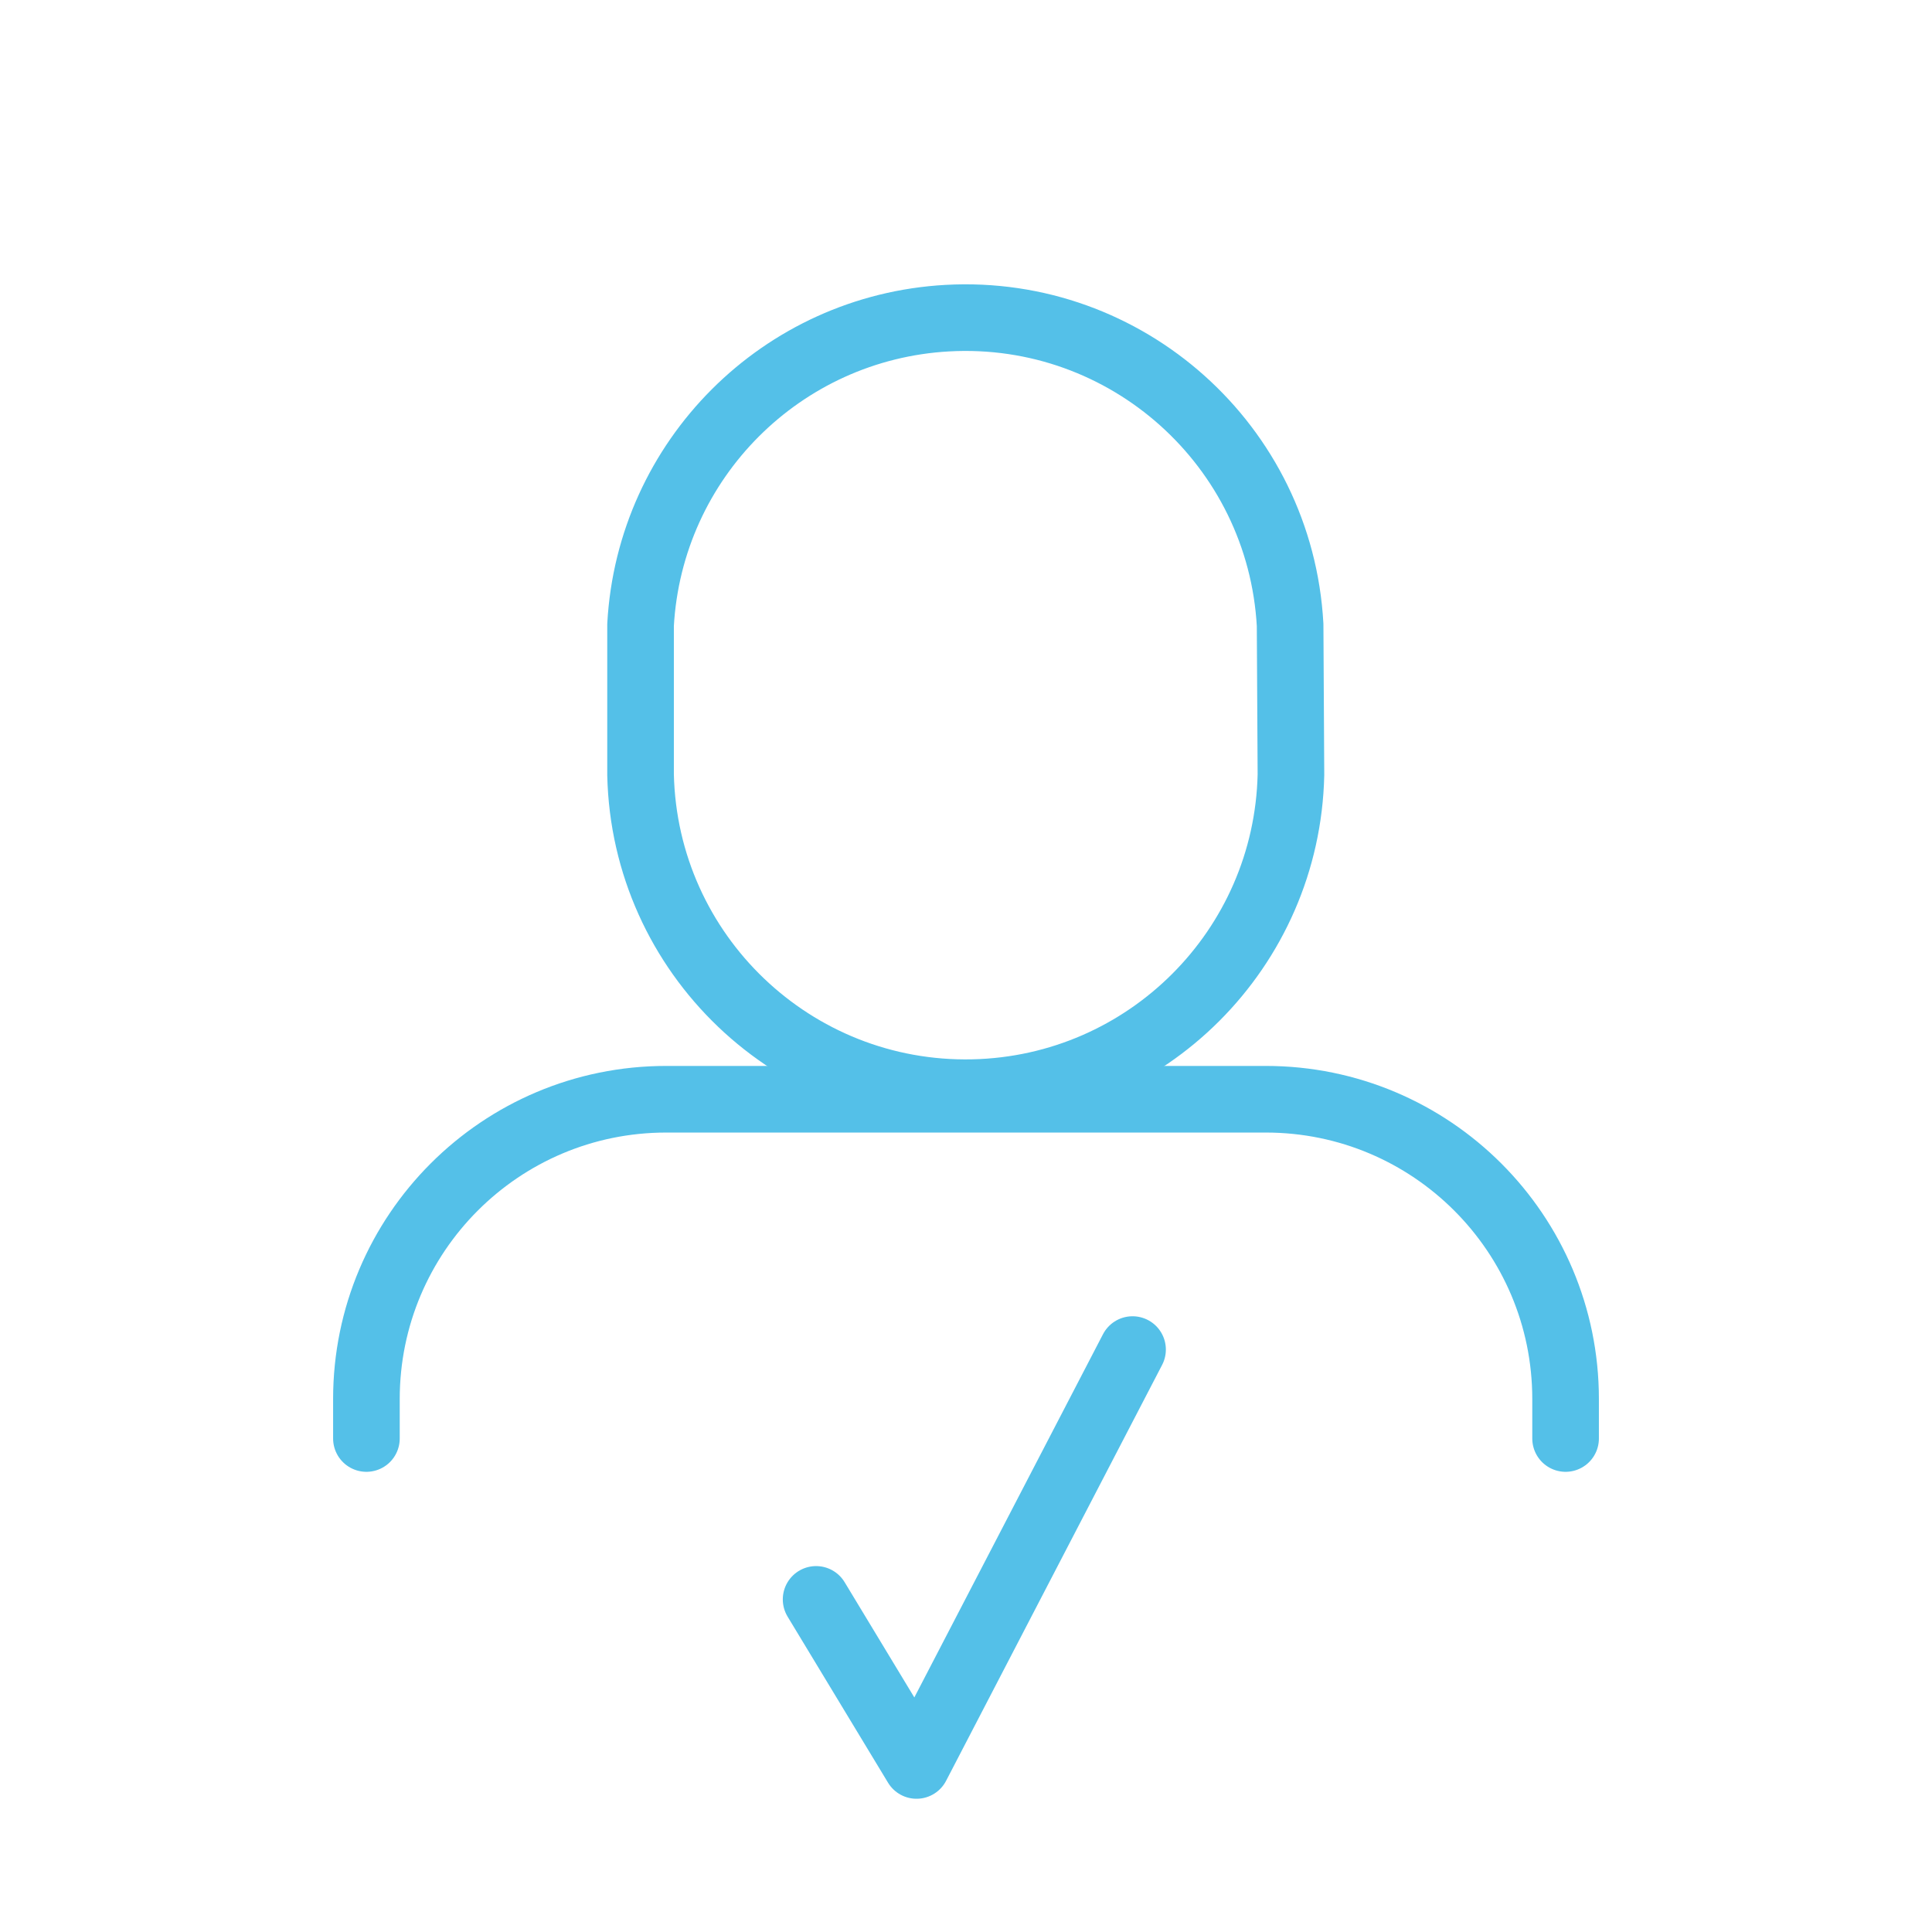<?xml version="1.0" encoding="UTF-8"?>
<svg id="Icon" xmlns="http://www.w3.org/2000/svg" viewBox="0 0 116 116">
  <defs>
    <style>
      .cls-1 {
        fill: none;
        stroke: #54c0e8;
        stroke-linecap: round;
        stroke-linejoin: round;
        stroke-width: 4px;
      }
    </style>
  </defs>
  <polyline class="cls-1" points="49 96.03 55.03 106 68 81.03"/>
  <path class="cls-1" d="M77.46,37.52c-.598-10.77-9.813-19.016-20.582-18.418-9.935,.551-17.867,8.483-18.418,18.418v9c.244,10.783,9.184,19.327,19.967,19.083,10.44-.236,18.847-8.643,19.083-19.083l-.05-9Z"/>
  <path class="cls-1" d="M94,86.37v-2.37c0-9.941-8.059-18-18-18H40c-9.941,0-18,8.059-18,18v2.37"/>
</svg>